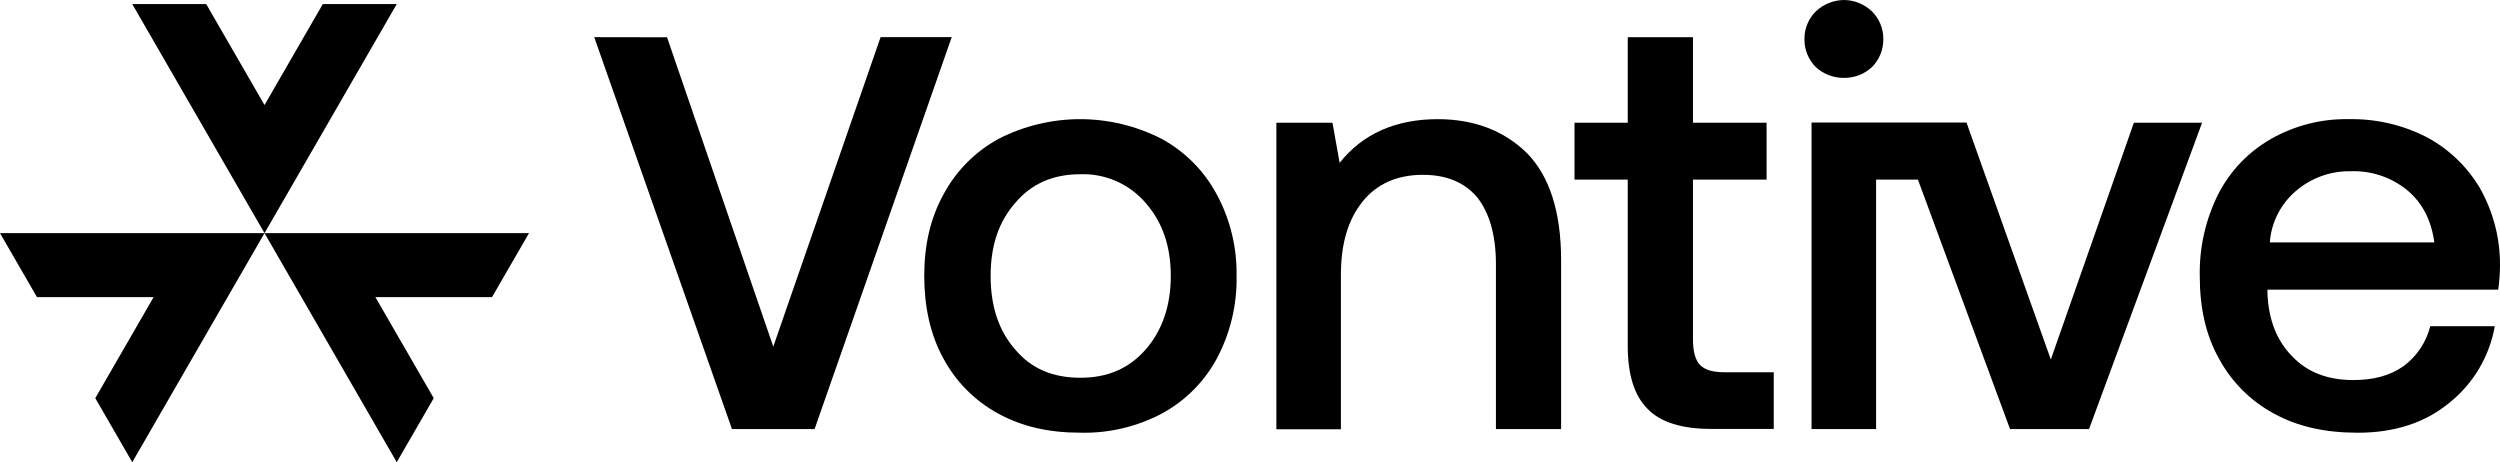 <svg width="146" height="27" viewBox="0 0 146 27" fill="none" xmlns="http://www.w3.org/2000/svg">
<path d="M18.852 0.238L15.448 6.134L12.042 0.238H7.724L15.448 13.616L23.17 0.238H18.852Z" fill="black"/>
<path d="M25.33 23.252L21.924 17.354H28.733L30.894 13.615H15.448L23.17 26.993L25.33 23.252Z" fill="black"/>
<path d="M5.564 23.252L8.97 17.354H2.16L0 13.615H15.448L7.724 26.993L5.564 23.252Z" fill="black"/>
<path d="M34.703 2.17L42.747 25.059H47.571L55.58 2.17H51.427L45.159 20.244L38.955 2.177L34.703 2.17Z" fill="black"/>
<path d="M107.693 4.549C107.084 4.556 106.494 4.331 106.044 3.92C105.828 3.704 105.658 3.446 105.544 3.163C105.43 2.88 105.374 2.576 105.38 2.271C105.378 1.972 105.436 1.676 105.55 1.401C105.664 1.125 105.832 0.874 106.044 0.664C106.49 0.242 107.079 0.005 107.693 0V0C108.3 0.007 108.882 0.245 109.321 0.664C109.533 0.874 109.701 1.125 109.815 1.401C109.929 1.676 109.987 1.972 109.985 2.271C109.991 2.576 109.935 2.88 109.821 3.163C109.707 3.446 109.537 3.704 109.321 3.92C108.879 4.329 108.298 4.555 107.696 4.549H107.693Z" fill="black"/>
<path fill-rule="evenodd" clip-rule="evenodd" d="M58.296 24.153C59.696 24.921 61.267 25.269 63.085 25.269C64.743 25.312 66.383 24.927 67.848 24.153C69.211 23.418 70.329 22.3 71.064 20.937C71.852 19.454 72.249 17.794 72.216 16.115C72.245 14.458 71.848 12.822 71.064 11.362C70.331 9.989 69.213 8.86 67.848 8.113C66.373 7.355 64.737 6.959 63.078 6.959C61.419 6.959 59.784 7.355 58.308 8.113C56.944 8.86 55.827 9.989 55.095 11.362C54.325 12.761 53.976 14.332 53.976 16.115C53.976 17.898 54.325 19.54 55.095 20.937C55.826 22.298 56.939 23.416 58.296 24.153ZM66.906 20.412C65.926 21.531 64.668 22.061 63.097 22.061C61.488 22.061 60.23 21.535 59.288 20.412C58.308 19.295 57.853 17.861 57.853 16.115C57.853 14.37 58.308 12.971 59.288 11.852C60.23 10.733 61.488 10.175 63.097 10.175C63.817 10.151 64.533 10.29 65.192 10.58C65.852 10.87 66.437 11.305 66.906 11.852C67.884 12.971 68.374 14.367 68.374 16.115C68.374 17.863 67.872 19.302 66.906 20.412Z" fill="black"/>
<path d="M89.148 8.916C87.819 7.623 86.071 6.959 83.965 6.959C81.485 6.959 79.563 7.833 78.234 9.51L77.817 7.169H74.54V25.071H78.309V16.044C78.309 14.228 78.729 12.829 79.567 11.781C80.406 10.733 81.596 10.21 83.101 10.21C84.498 10.21 85.546 10.664 86.278 11.536C86.985 12.445 87.362 13.738 87.362 15.416V25.059H91.169V15.206C91.169 12.341 90.476 10.245 89.148 8.916Z" fill="black"/>
<path d="M95.06 10.487V20.202C95.06 21.882 95.445 23.105 96.214 23.872C96.982 24.675 98.24 25.049 99.953 25.049H103.587V21.74H100.721C100.014 21.74 99.569 21.601 99.288 21.32C99.008 21.04 98.869 20.517 98.869 19.818V10.487H103.168V7.168H98.869V2.172H95.06V7.168H91.951V10.487H95.06Z" fill="black"/>
<path d="M121.999 25.059H117.387L112.006 10.487H109.564V25.059H105.795V7.156H114.843L119.768 20.995L124.618 7.168H128.602L121.999 25.059Z" fill="black"/>
<path fill-rule="evenodd" clip-rule="evenodd" d="M128.467 16.15C128.429 14.478 128.801 12.822 129.551 11.326C130.243 9.979 131.312 8.863 132.627 8.113C134.01 7.327 135.579 6.928 137.169 6.959C138.747 6.928 140.308 7.288 141.713 8.007C143.002 8.694 144.077 9.721 144.822 10.977C145.602 12.351 146.009 13.906 146 15.486C145.999 15.965 145.965 16.444 145.896 16.918H132.418V17.128C132.486 18.701 132.976 19.924 133.885 20.831C134.757 21.74 135.946 22.195 137.419 22.195C138.57 22.195 139.539 21.959 140.354 21.392C141.135 20.818 141.692 19.99 141.927 19.05H145.696C145.385 20.816 144.441 22.407 143.039 23.526C141.607 24.703 139.824 25.271 137.694 25.271C135.81 25.271 134.198 24.923 132.802 24.155C131.438 23.421 130.32 22.302 129.586 20.939C128.818 19.573 128.467 17.966 128.467 16.15ZM132.557 14.158H142.165C141.991 12.864 141.467 11.85 140.594 11.117C139.667 10.356 138.495 9.959 137.296 10C136.12 9.975 134.975 10.385 134.083 11.152C133.642 11.526 133.279 11.985 133.017 12.501C132.755 13.017 132.599 13.58 132.557 14.158V14.158Z" fill="black"/>
</svg>
